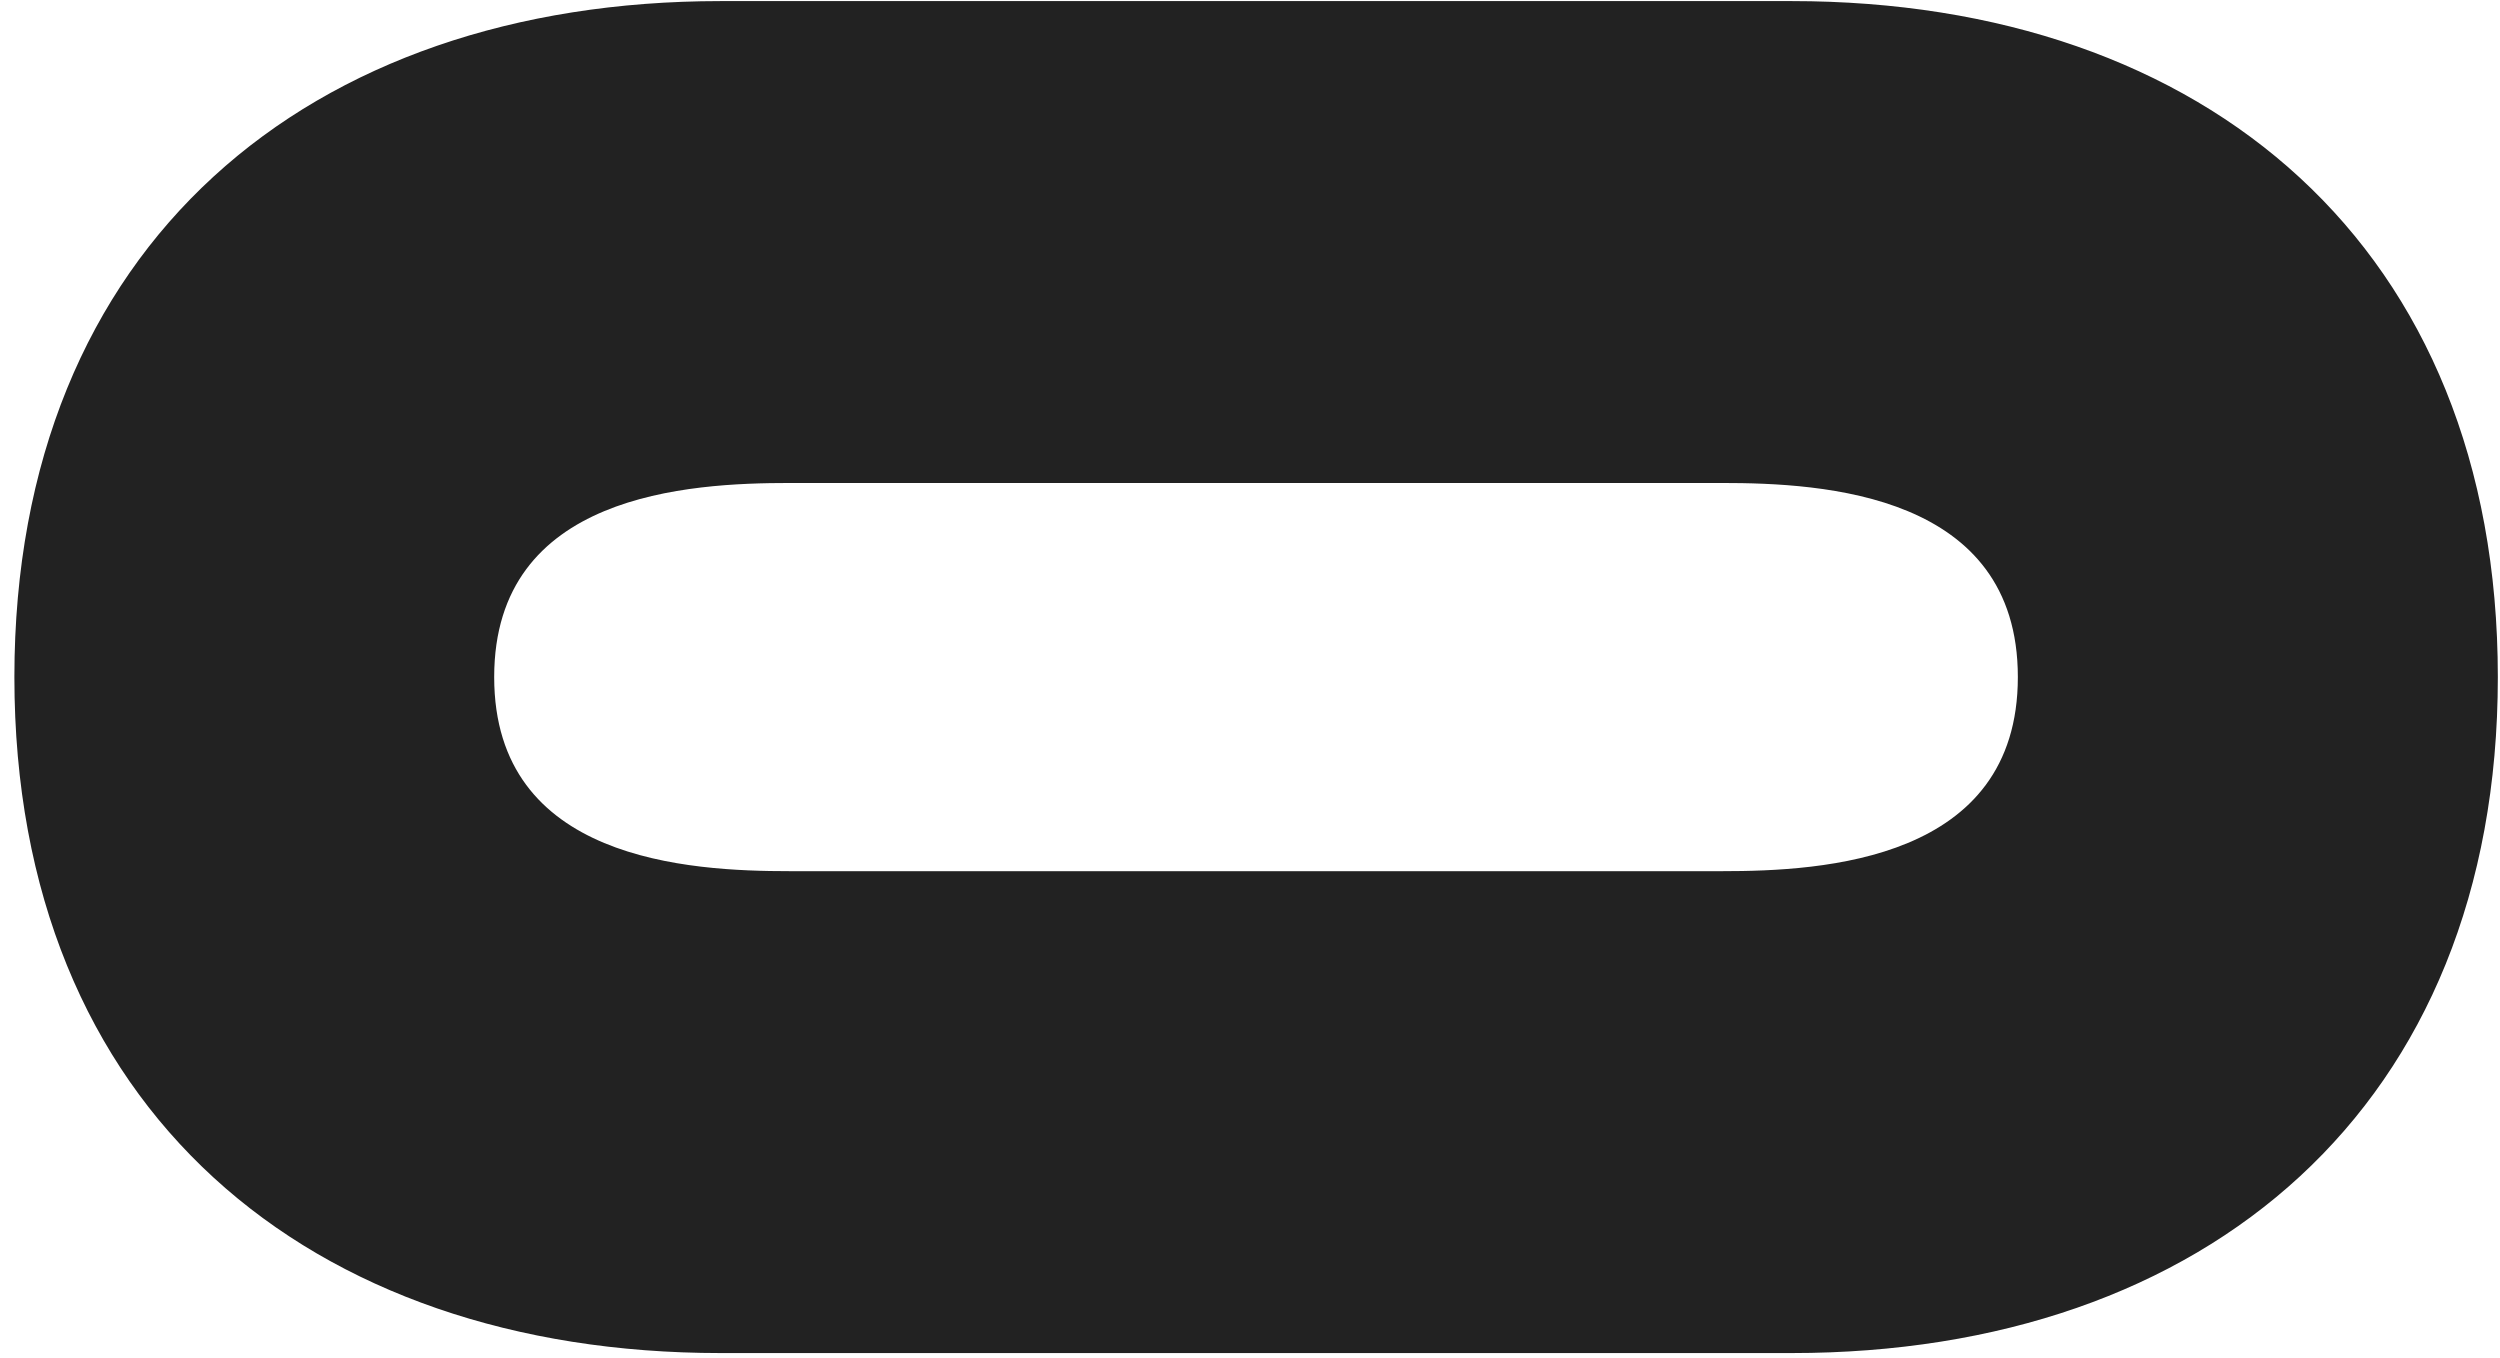 <svg width="151" height="82" viewBox="0 0 151 82" fill="none" xmlns="http://www.w3.org/2000/svg">
<path d="M108.221 81.725H43.517C18.731 81.725 0.869 67.065 0.869 40.895C0.869 14.726 18.731 0.066 43.517 0.066H108.221C133.223 0.066 150.869 14.93 150.869 40.895C150.869 66.861 133.223 81.725 108.221 81.725ZM104.016 52.619C110.114 52.619 121.878 51.987 121.878 40.895C121.878 29.805 110.114 29.172 104.016 29.172H47.711C41.613 29.172 29.849 29.805 29.849 40.895C29.849 51.987 41.613 52.619 47.711 52.619H104.016Z" fill="#222222"/>
</svg>
